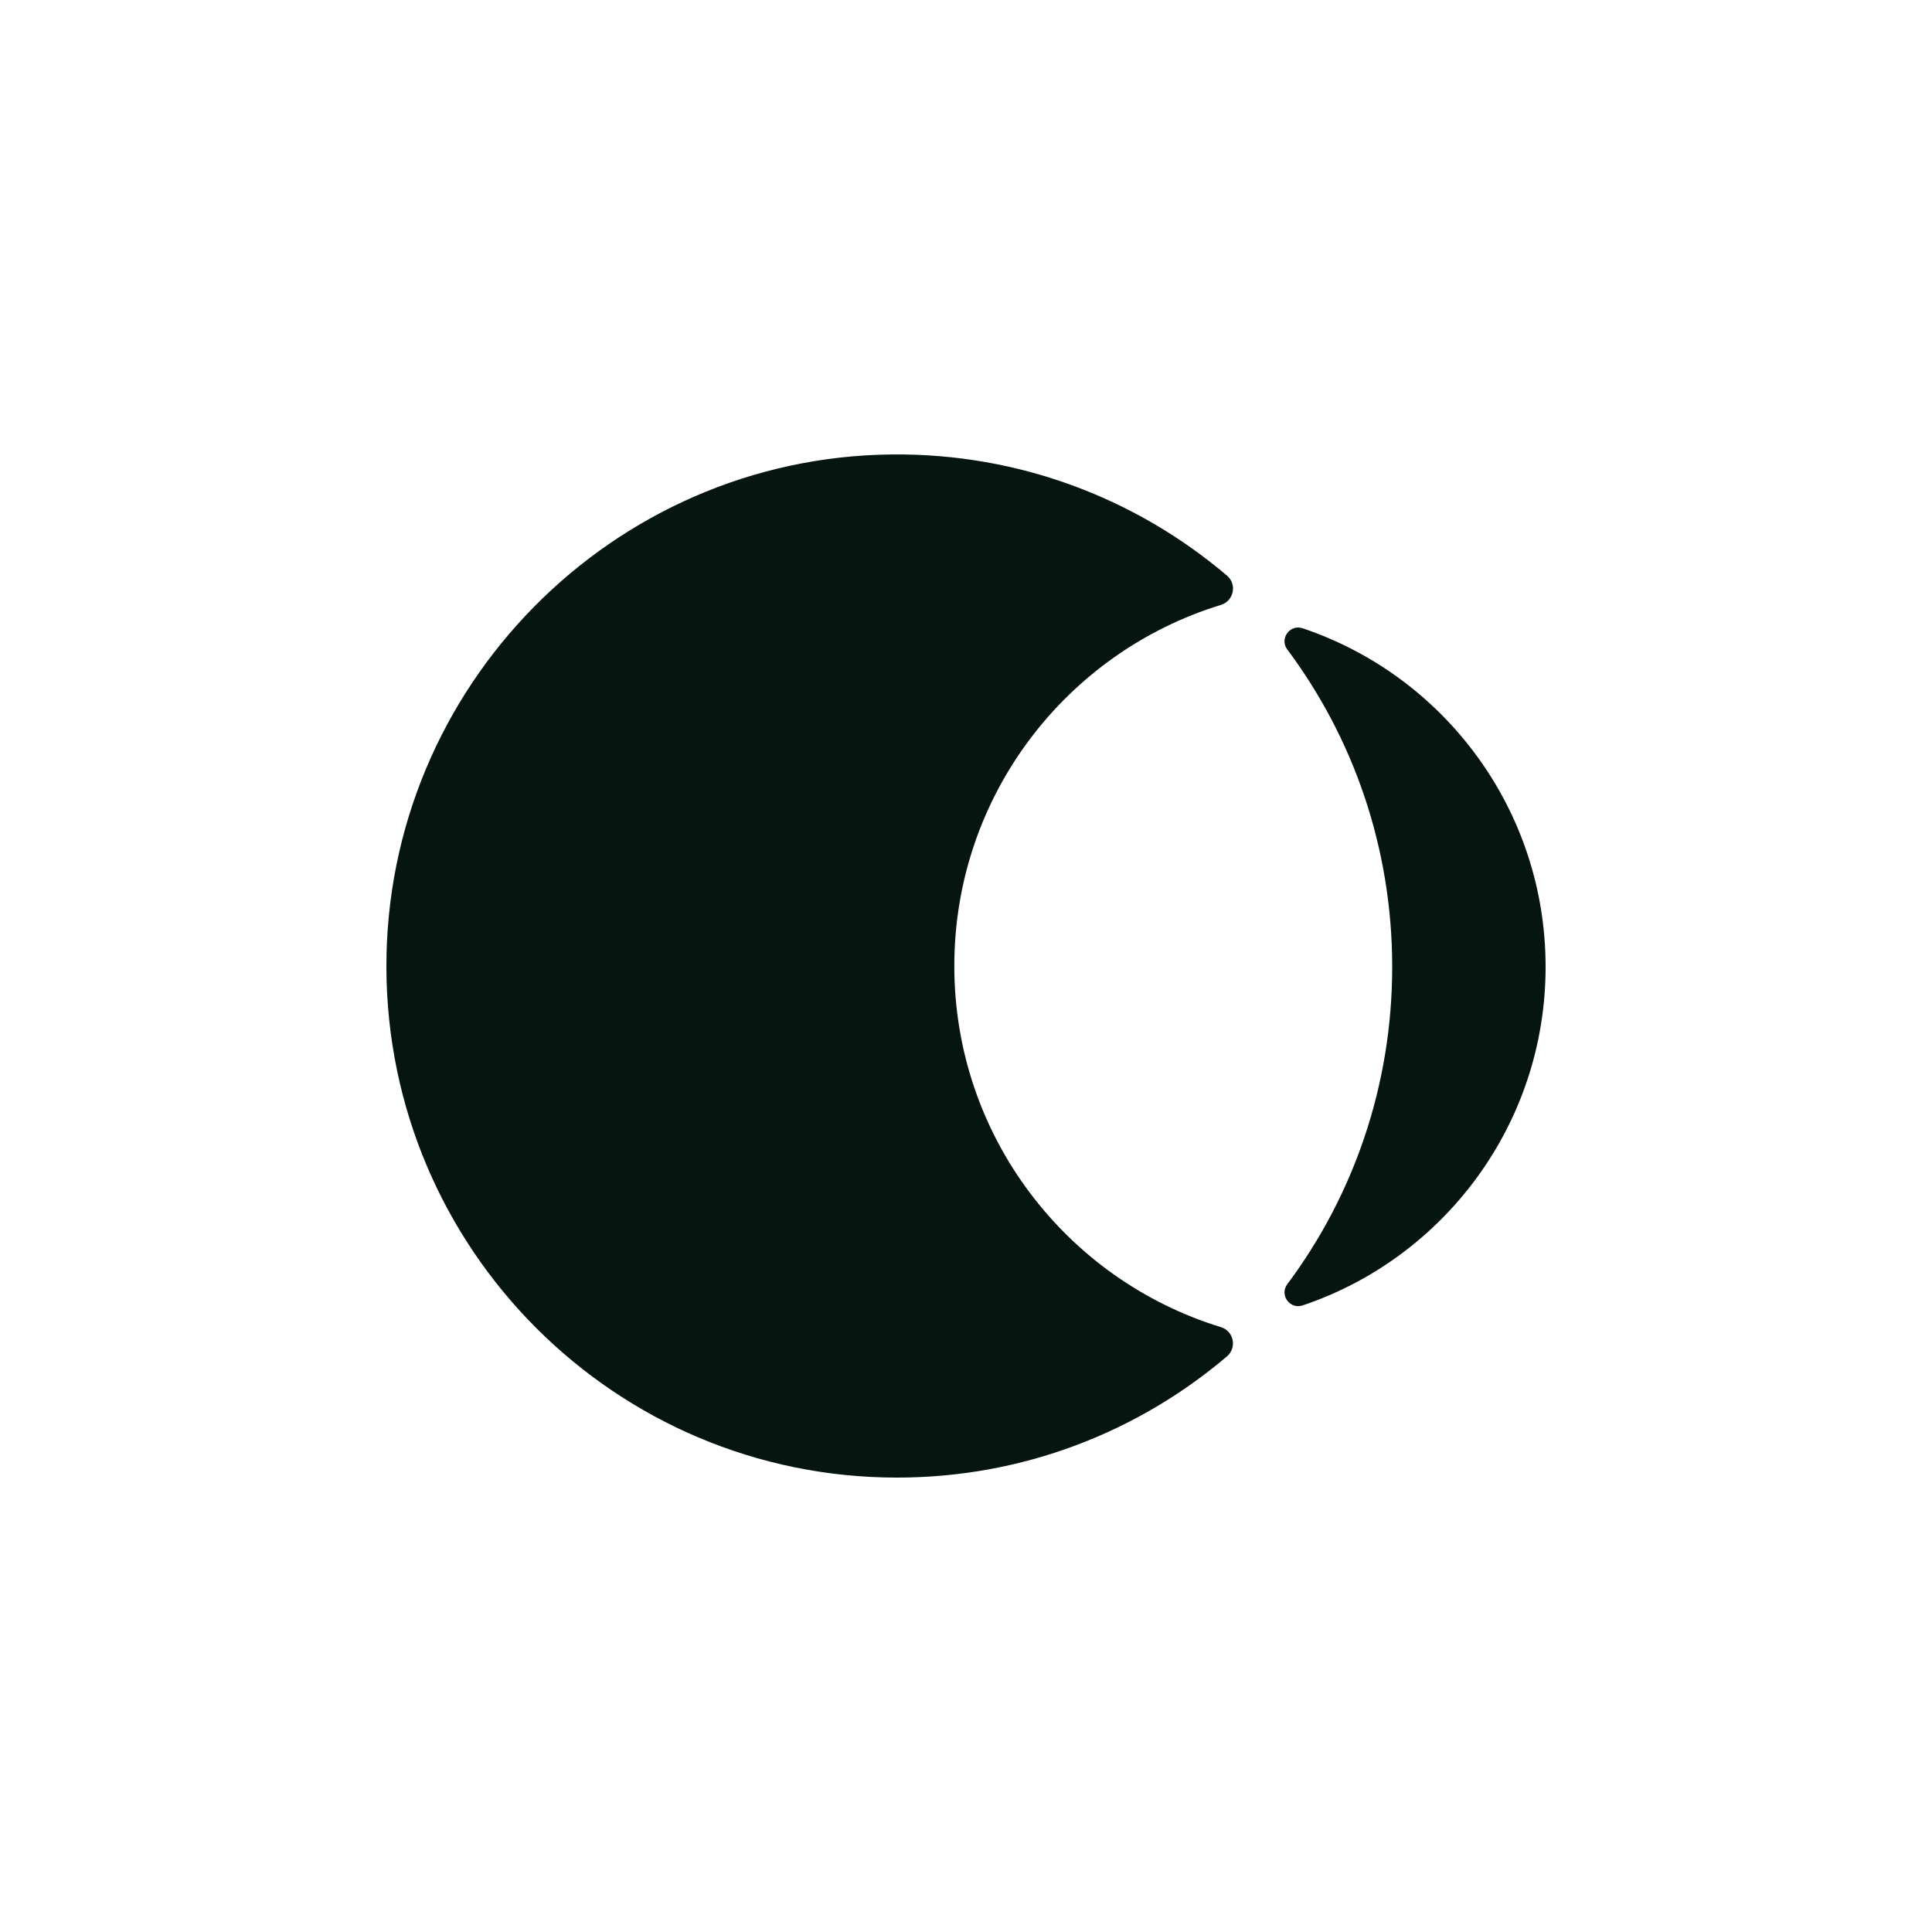 <svg width="40" height="40" viewBox="0 0 40 40" fill="none" xmlns="http://www.w3.org/2000/svg">
<path d="M19.758 20C19.758 16.478 22.082 13.501 25.278 12.524C25.544 12.442 25.616 12.098 25.404 11.918C23.535 10.33 21.108 9.381 18.459 9.409C12.676 9.469 7.991 14.222 8 20.017C8.009 25.859 12.739 30.592 18.571 30.592C21.175 30.592 23.558 29.649 25.4 28.085C25.614 27.904 25.546 27.558 25.278 27.477C22.083 26.499 19.758 23.522 19.758 20Z" fill="#061510"/>
<path d="M28.824 20.017C28.824 22.488 28.014 24.765 26.652 26.588C26.485 26.811 26.706 27.116 26.97 27.027C29.893 26.044 32 23.277 32 20.017C32 16.757 29.893 13.99 26.97 13.008C26.706 12.919 26.485 13.223 26.652 13.447C28.014 15.27 28.824 17.547 28.824 20.017Z" fill="#061510"/>
</svg>
